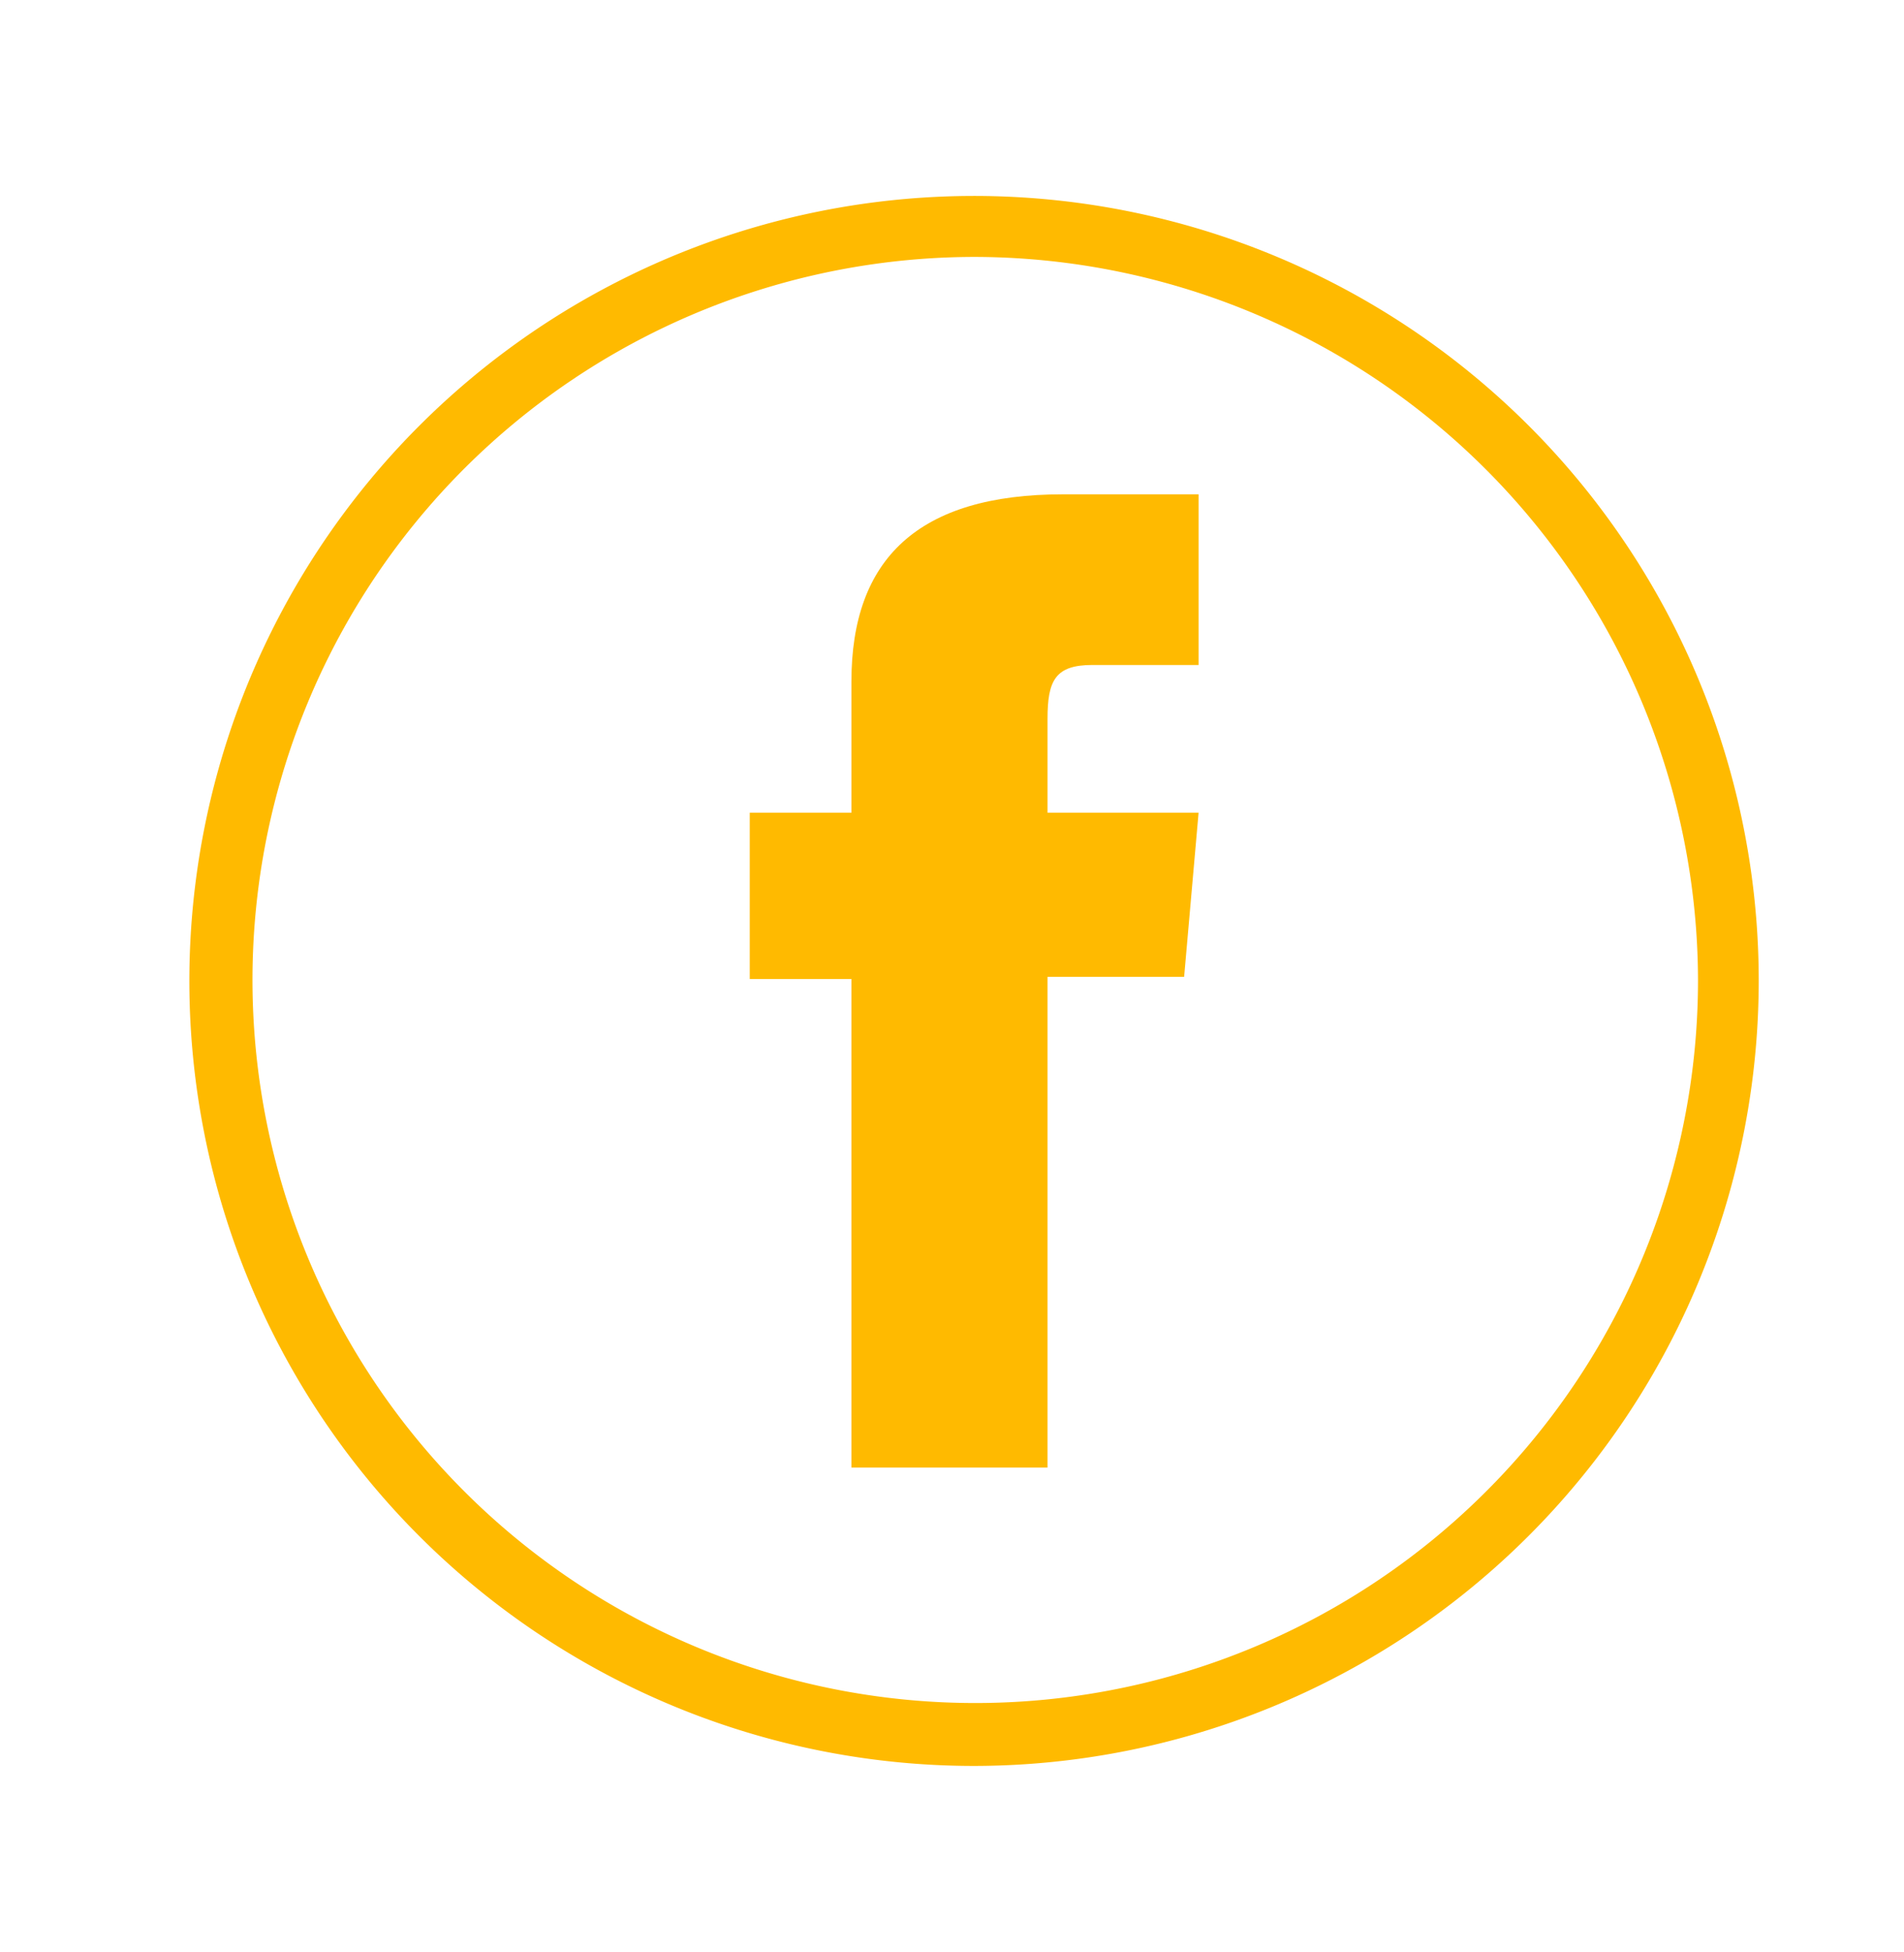 <svg xmlns="http://www.w3.org/2000/svg" id="Layer_1" data-name="Layer 1" viewBox="0 0 79.03 81"><defs><style>.cls-1{fill:#ffba00;}</style></defs><path class="cls-1" d="M40.43,73.27A32.57,32.57,0,1,1,73,40.71,32.6,32.6,0,0,1,40.43,73.27Zm0-62.61A30,30,0,1,0,70.48,40.71,30.08,30.08,0,0,0,40.43,10.66Z"></path><path class="cls-1" d="M35.34,60.89h8.14V40.53h5.67l.6-6.81H43.48V29.83c0-1.6.32-2.24,1.87-2.24h4.4V20.51H44.12c-6,0-8.78,2.67-8.78,7.77v5.44H31.12v6.9h4.22Z"></path></svg>